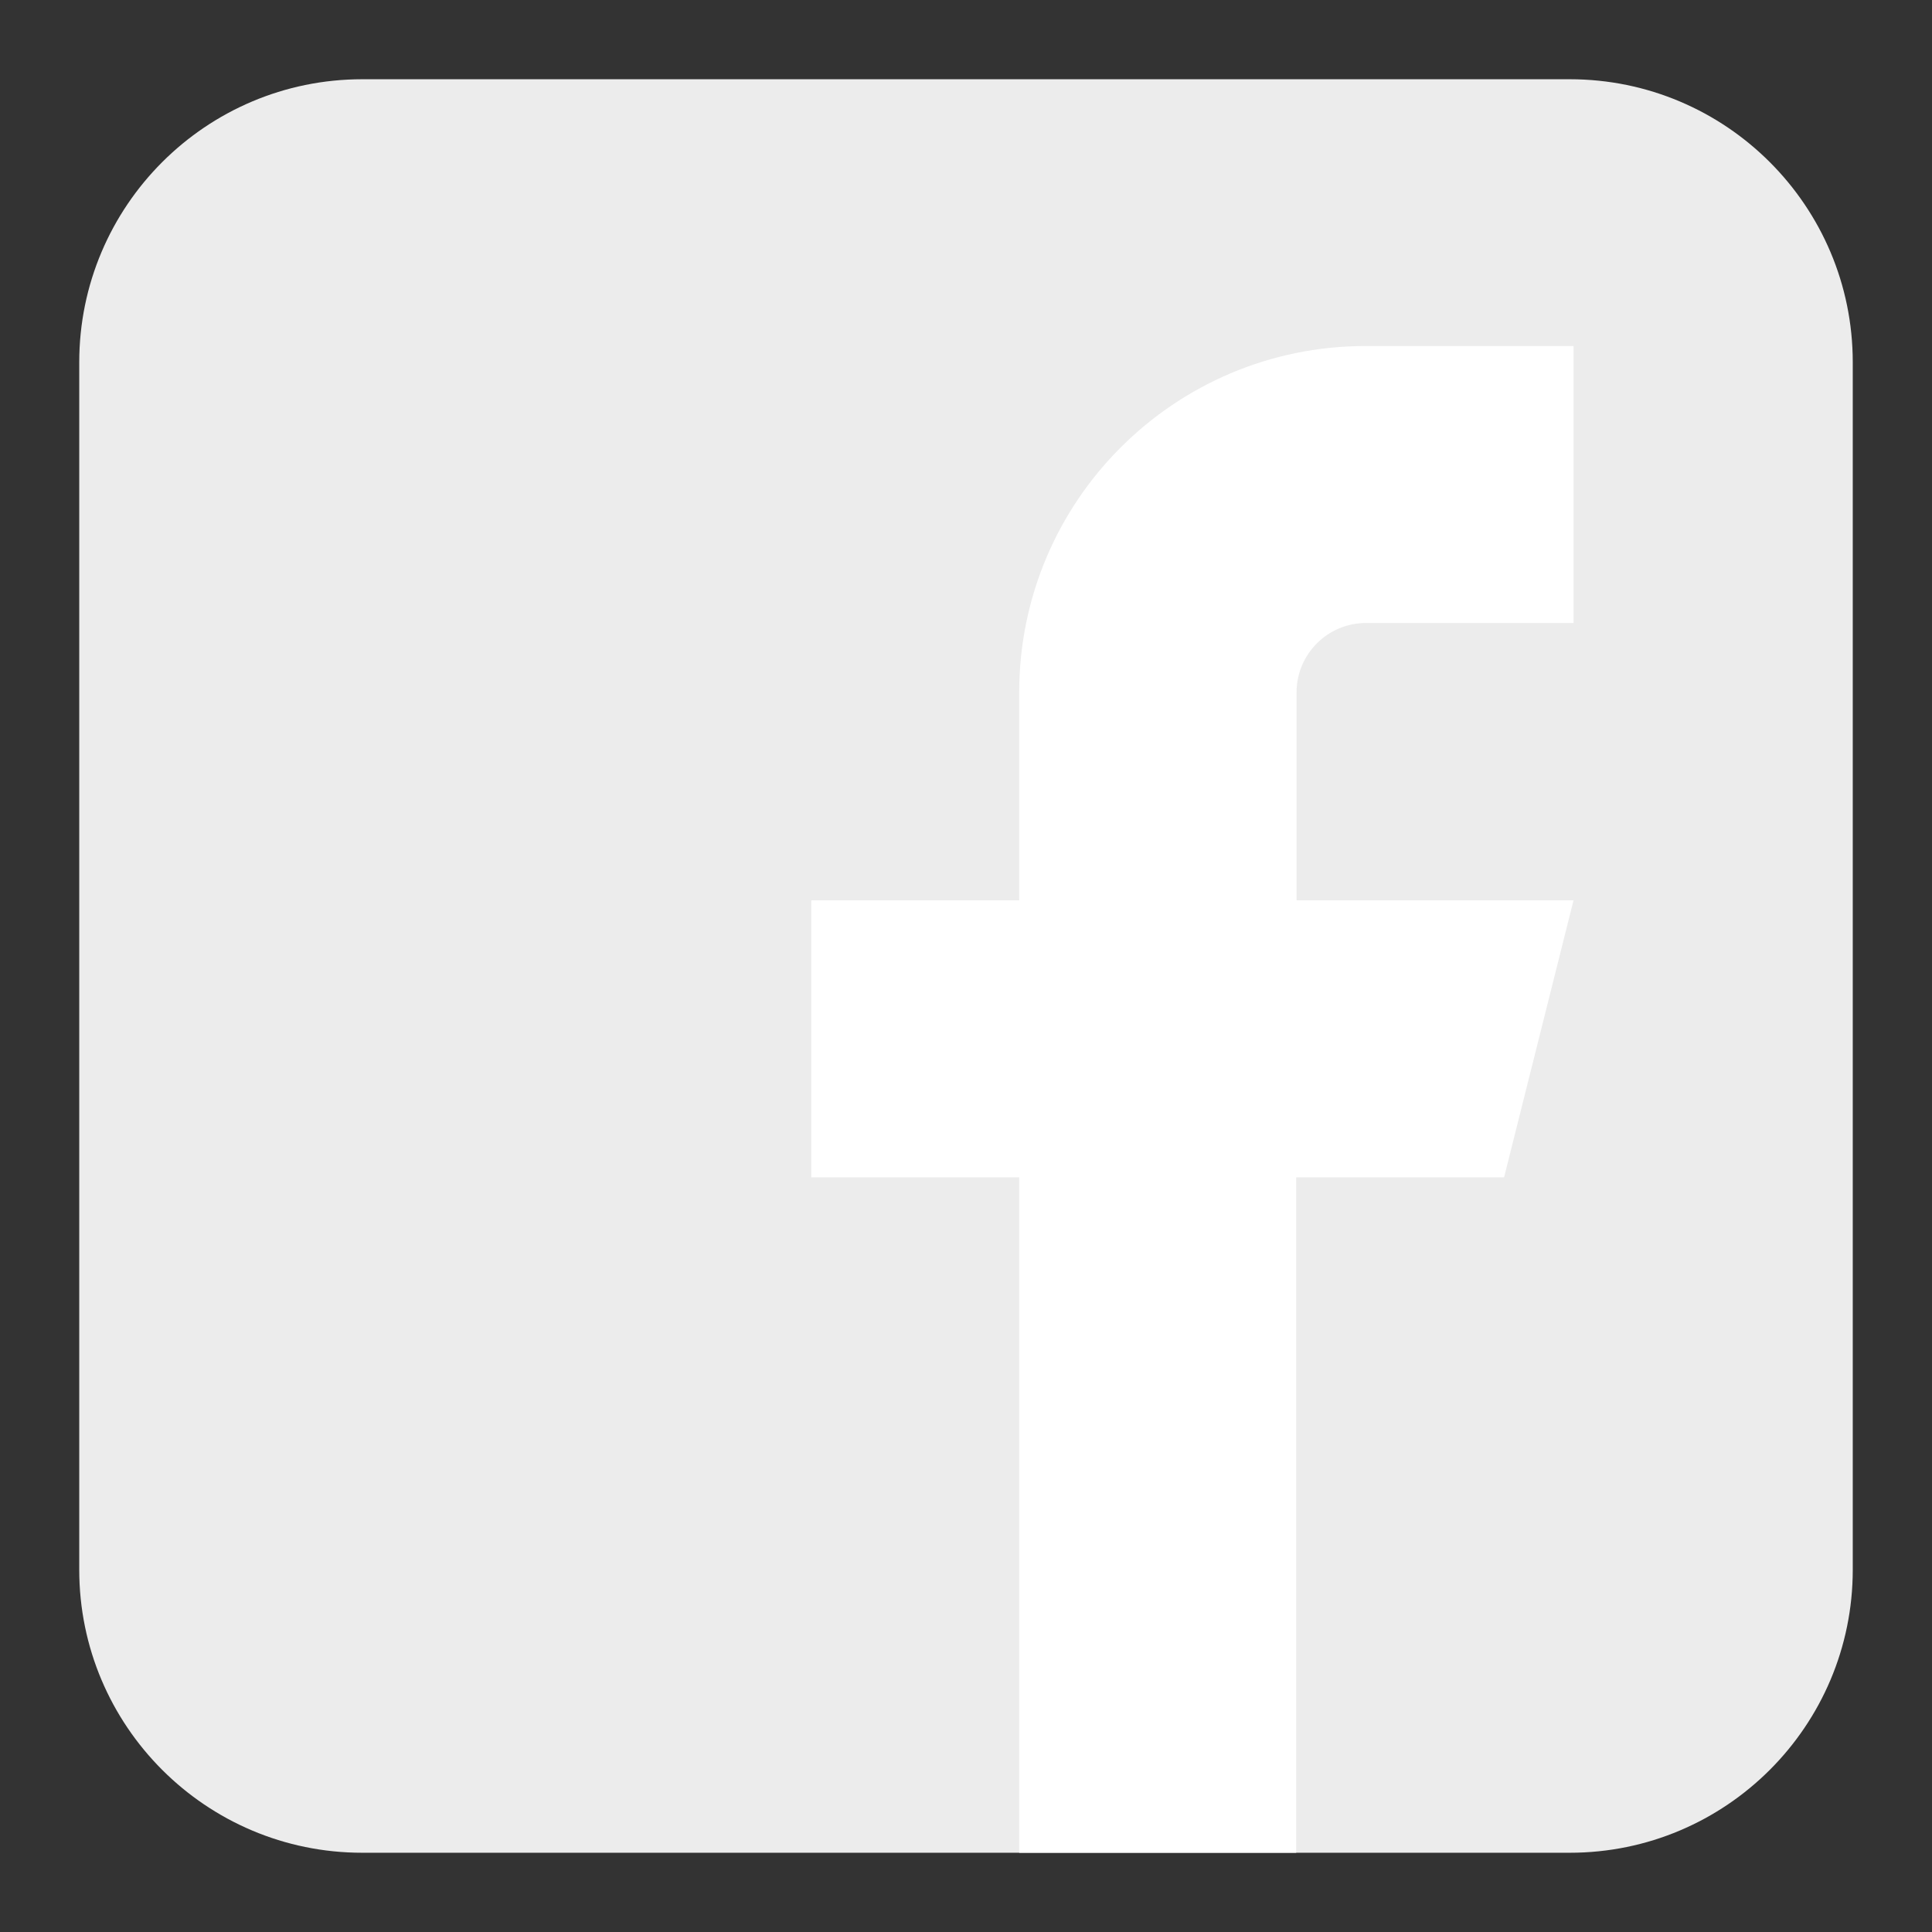 <svg xmlns="http://www.w3.org/2000/svg" viewBox="0 0 512 512"><rect x="0" y="0" width="512" height="512" fill="#333333" stroke="none"/><path d="M416 491H96c-41.4 0-75-33.6-75-75V96c0-41.4 33.6-75 75-75h320c41.4 0 75 33.6 75 75v320c0 41.4-33.6 75-75 75z" fill="#ececec"/><path d="M417 91.7h-55.1c-50.7 0-91.8 41.1-91.8 91.8v55.1H215V312h55.1v179h73.4V312h55.1l18.4-73.4h-73.4v-55.1c0-10.1 8.2-18.4 18.4-18.4h55V91.7z" fill="#fff"/></svg>